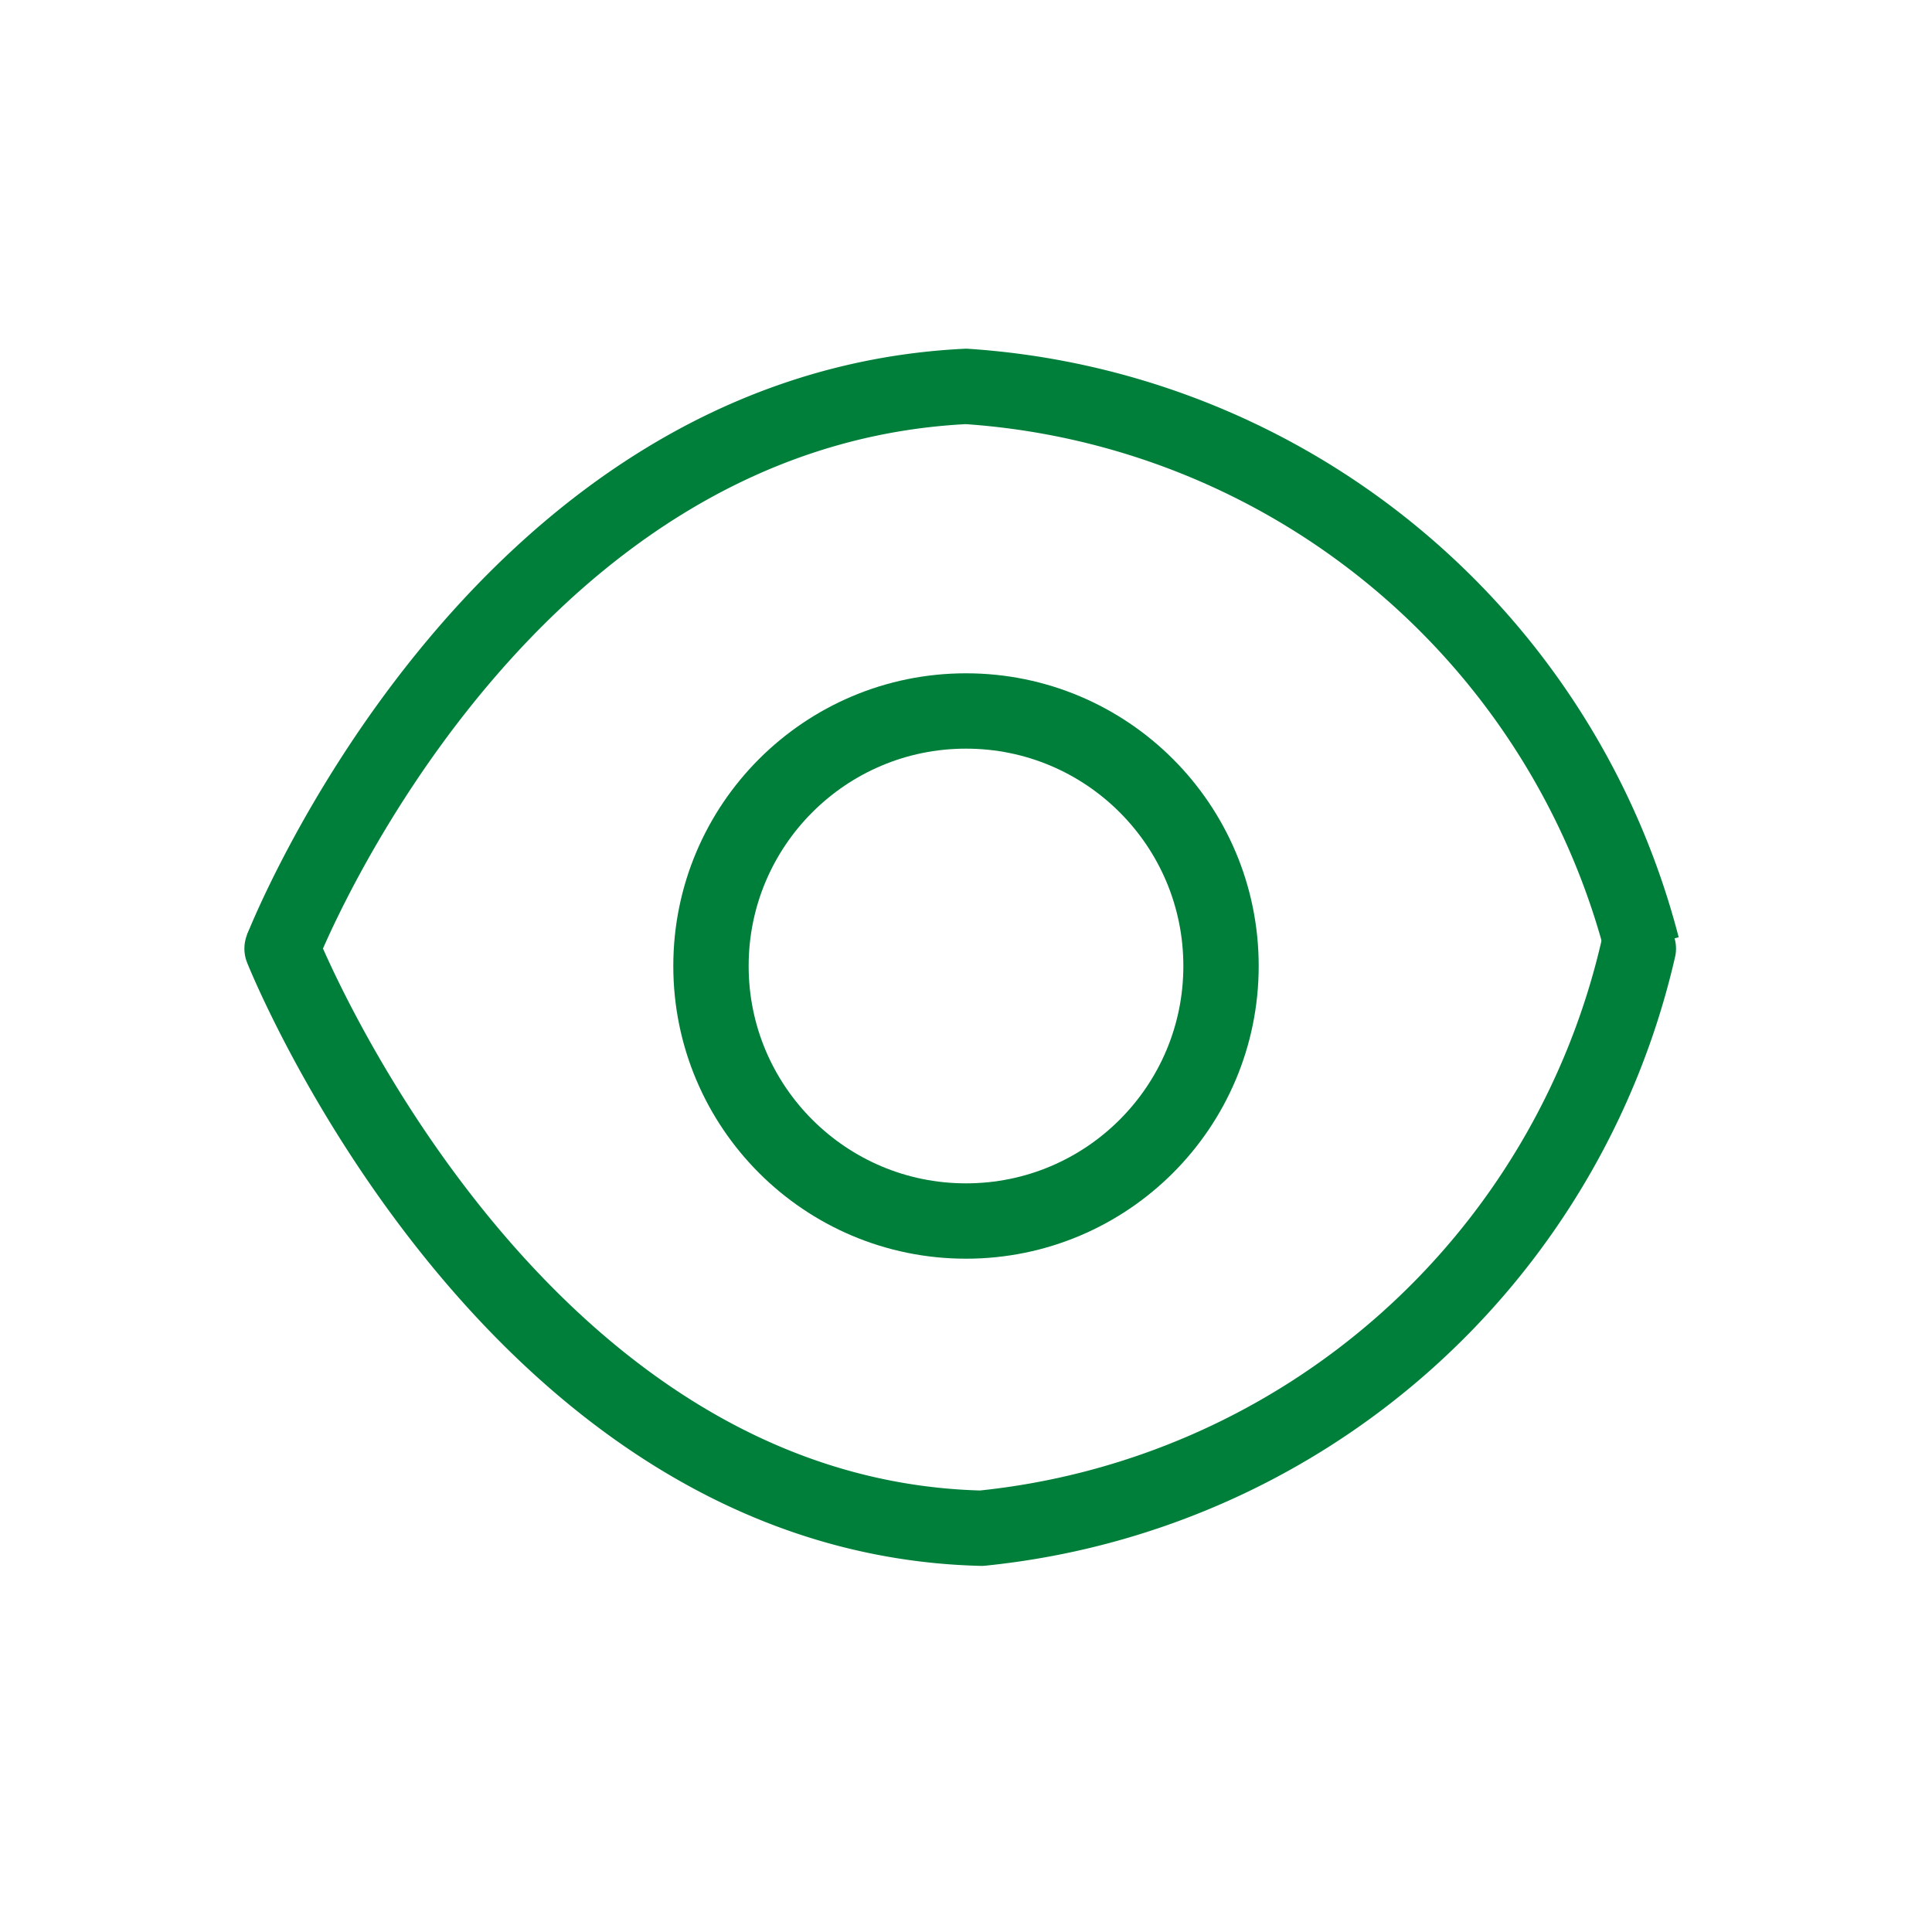 <svg xmlns="http://www.w3.org/2000/svg" viewBox="0 0 10 10"><defs><style>.cls-1,.cls-2{fill:none;stroke:#007f3a;stroke-width:0.39px;}.cls-1{stroke-miterlimit:10;}.cls-2{stroke-linecap:round;stroke-linejoin:round;}</style></defs><g id="Layer_2" data-name="Layer 2"><path class="cls-1" d="M1.46,4.91S2.55,2.12,5,2a3.88,3.88,0,0,1,3.5,2.9"/><path class="cls-2" d="M1.46,4.91s1.17,2.94,3.62,3a3.89,3.89,0,0,0,3.4-3"/><circle class="cls-2" cx="5" cy="5" r="1.32"/></g></svg>